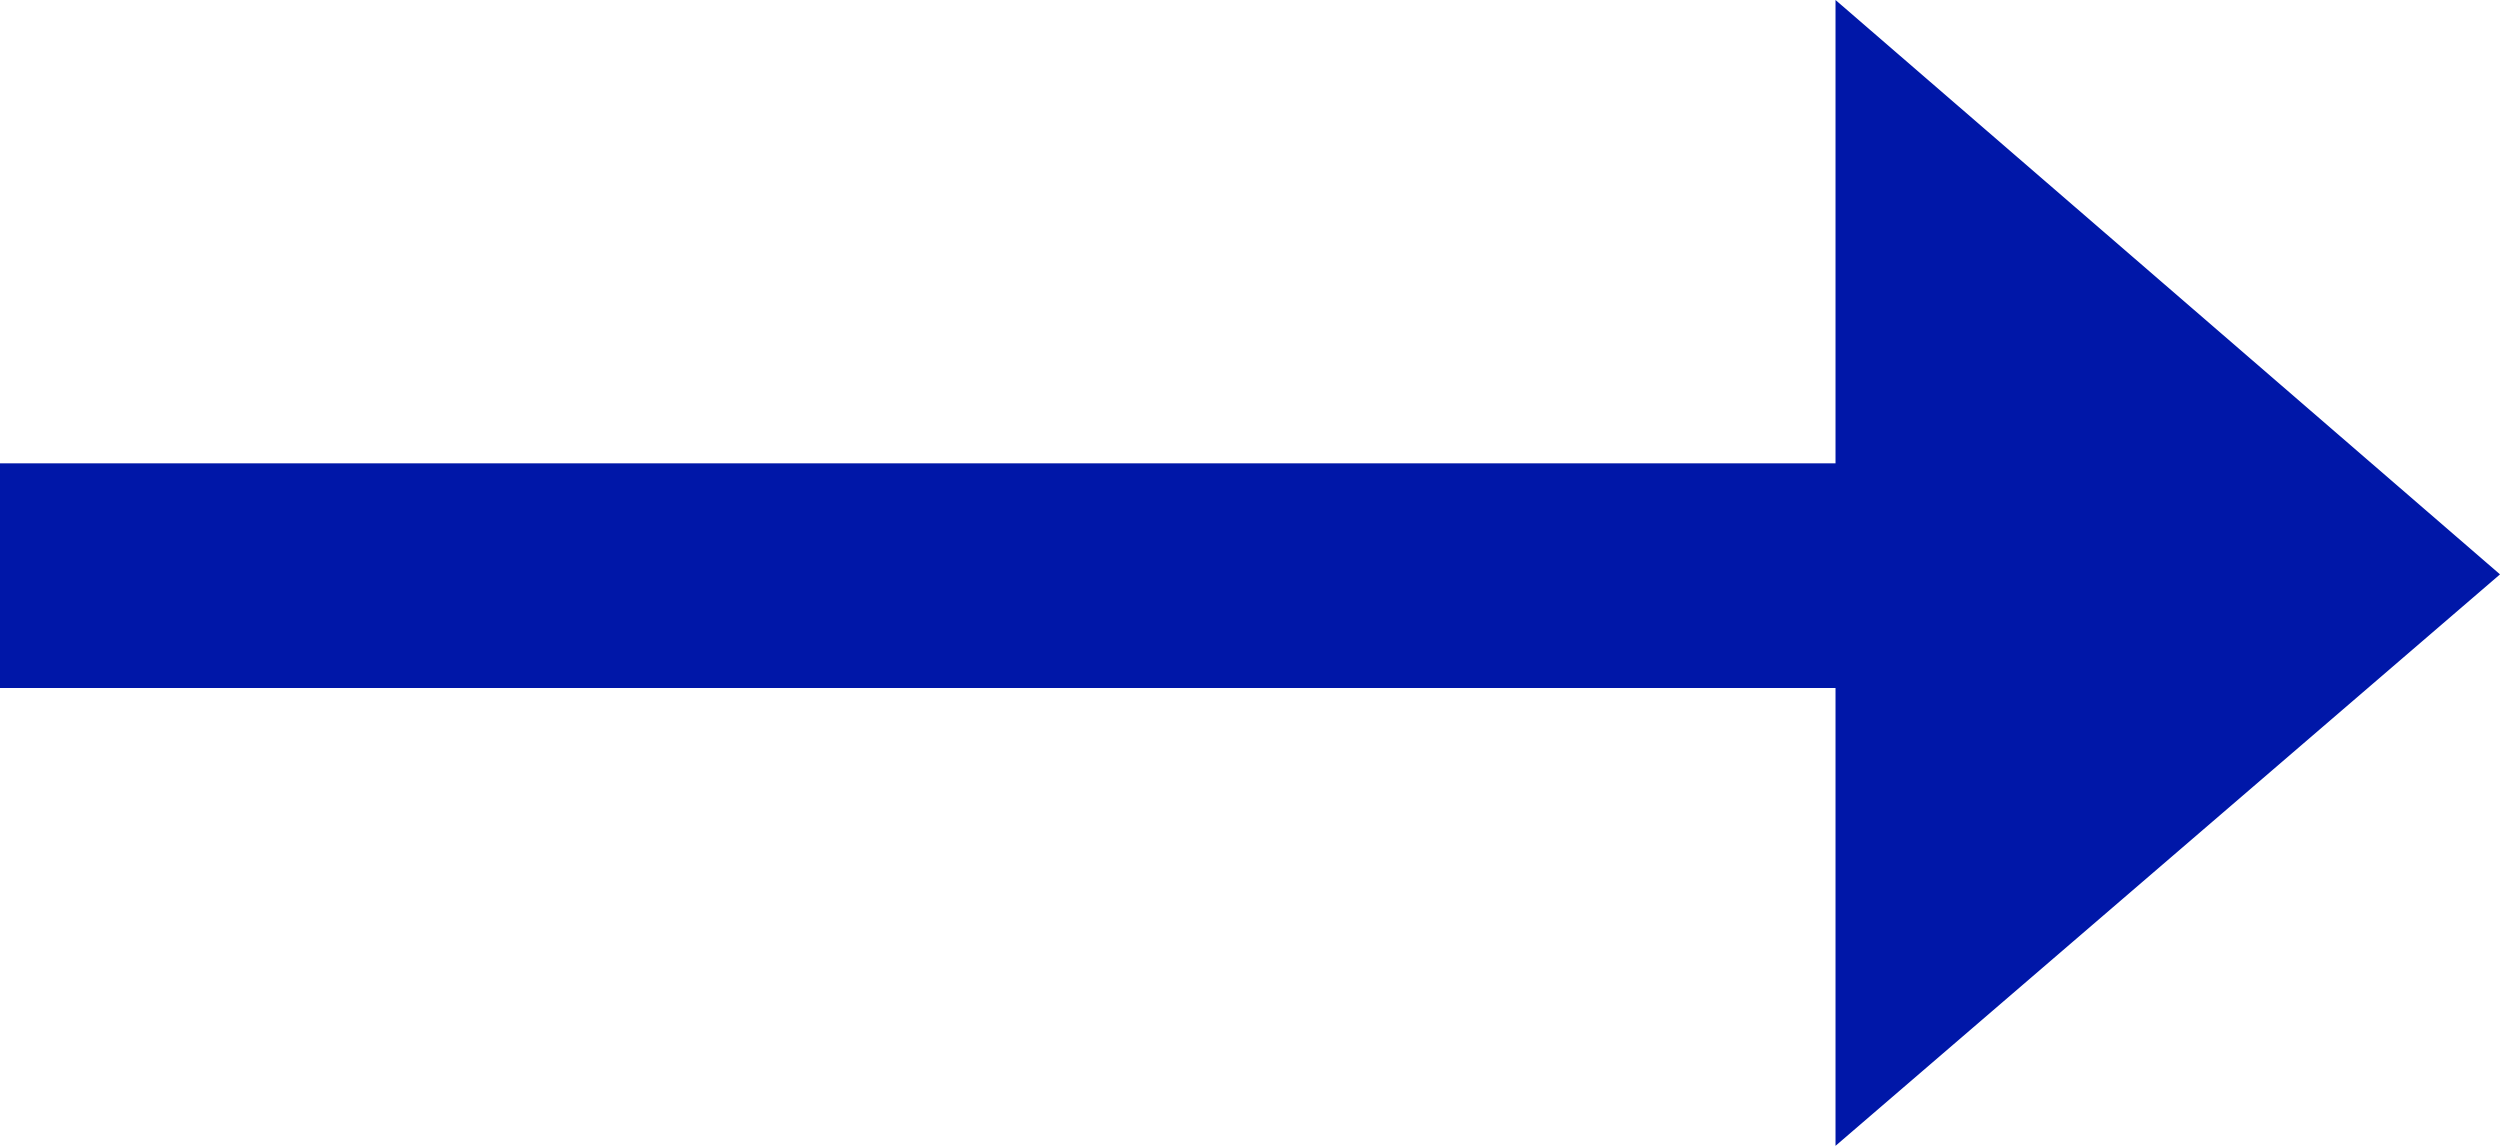 <?xml version="1.0" encoding="utf-8"?>
<!-- Generator: Adobe Illustrator 19.1.0, SVG Export Plug-In . SVG Version: 6.00 Build 0)  -->
<svg version="1.1" id="Layer_1" xmlns="http://www.w3.org/2000/svg" xmlns:xlink="http://www.w3.org/1999/xlink" x="0px" y="0px"
	 width="24px" height="11px" viewBox="0 0 24 11" style="enable-background:new 0 0 24 11;" xml:space="preserve">
<g>
	<path fill="#0017a8" d="M17.621,11V6.605H0V4.448h17.621V0L24,5.514L17.621,11z"/>
</g>
</svg>
